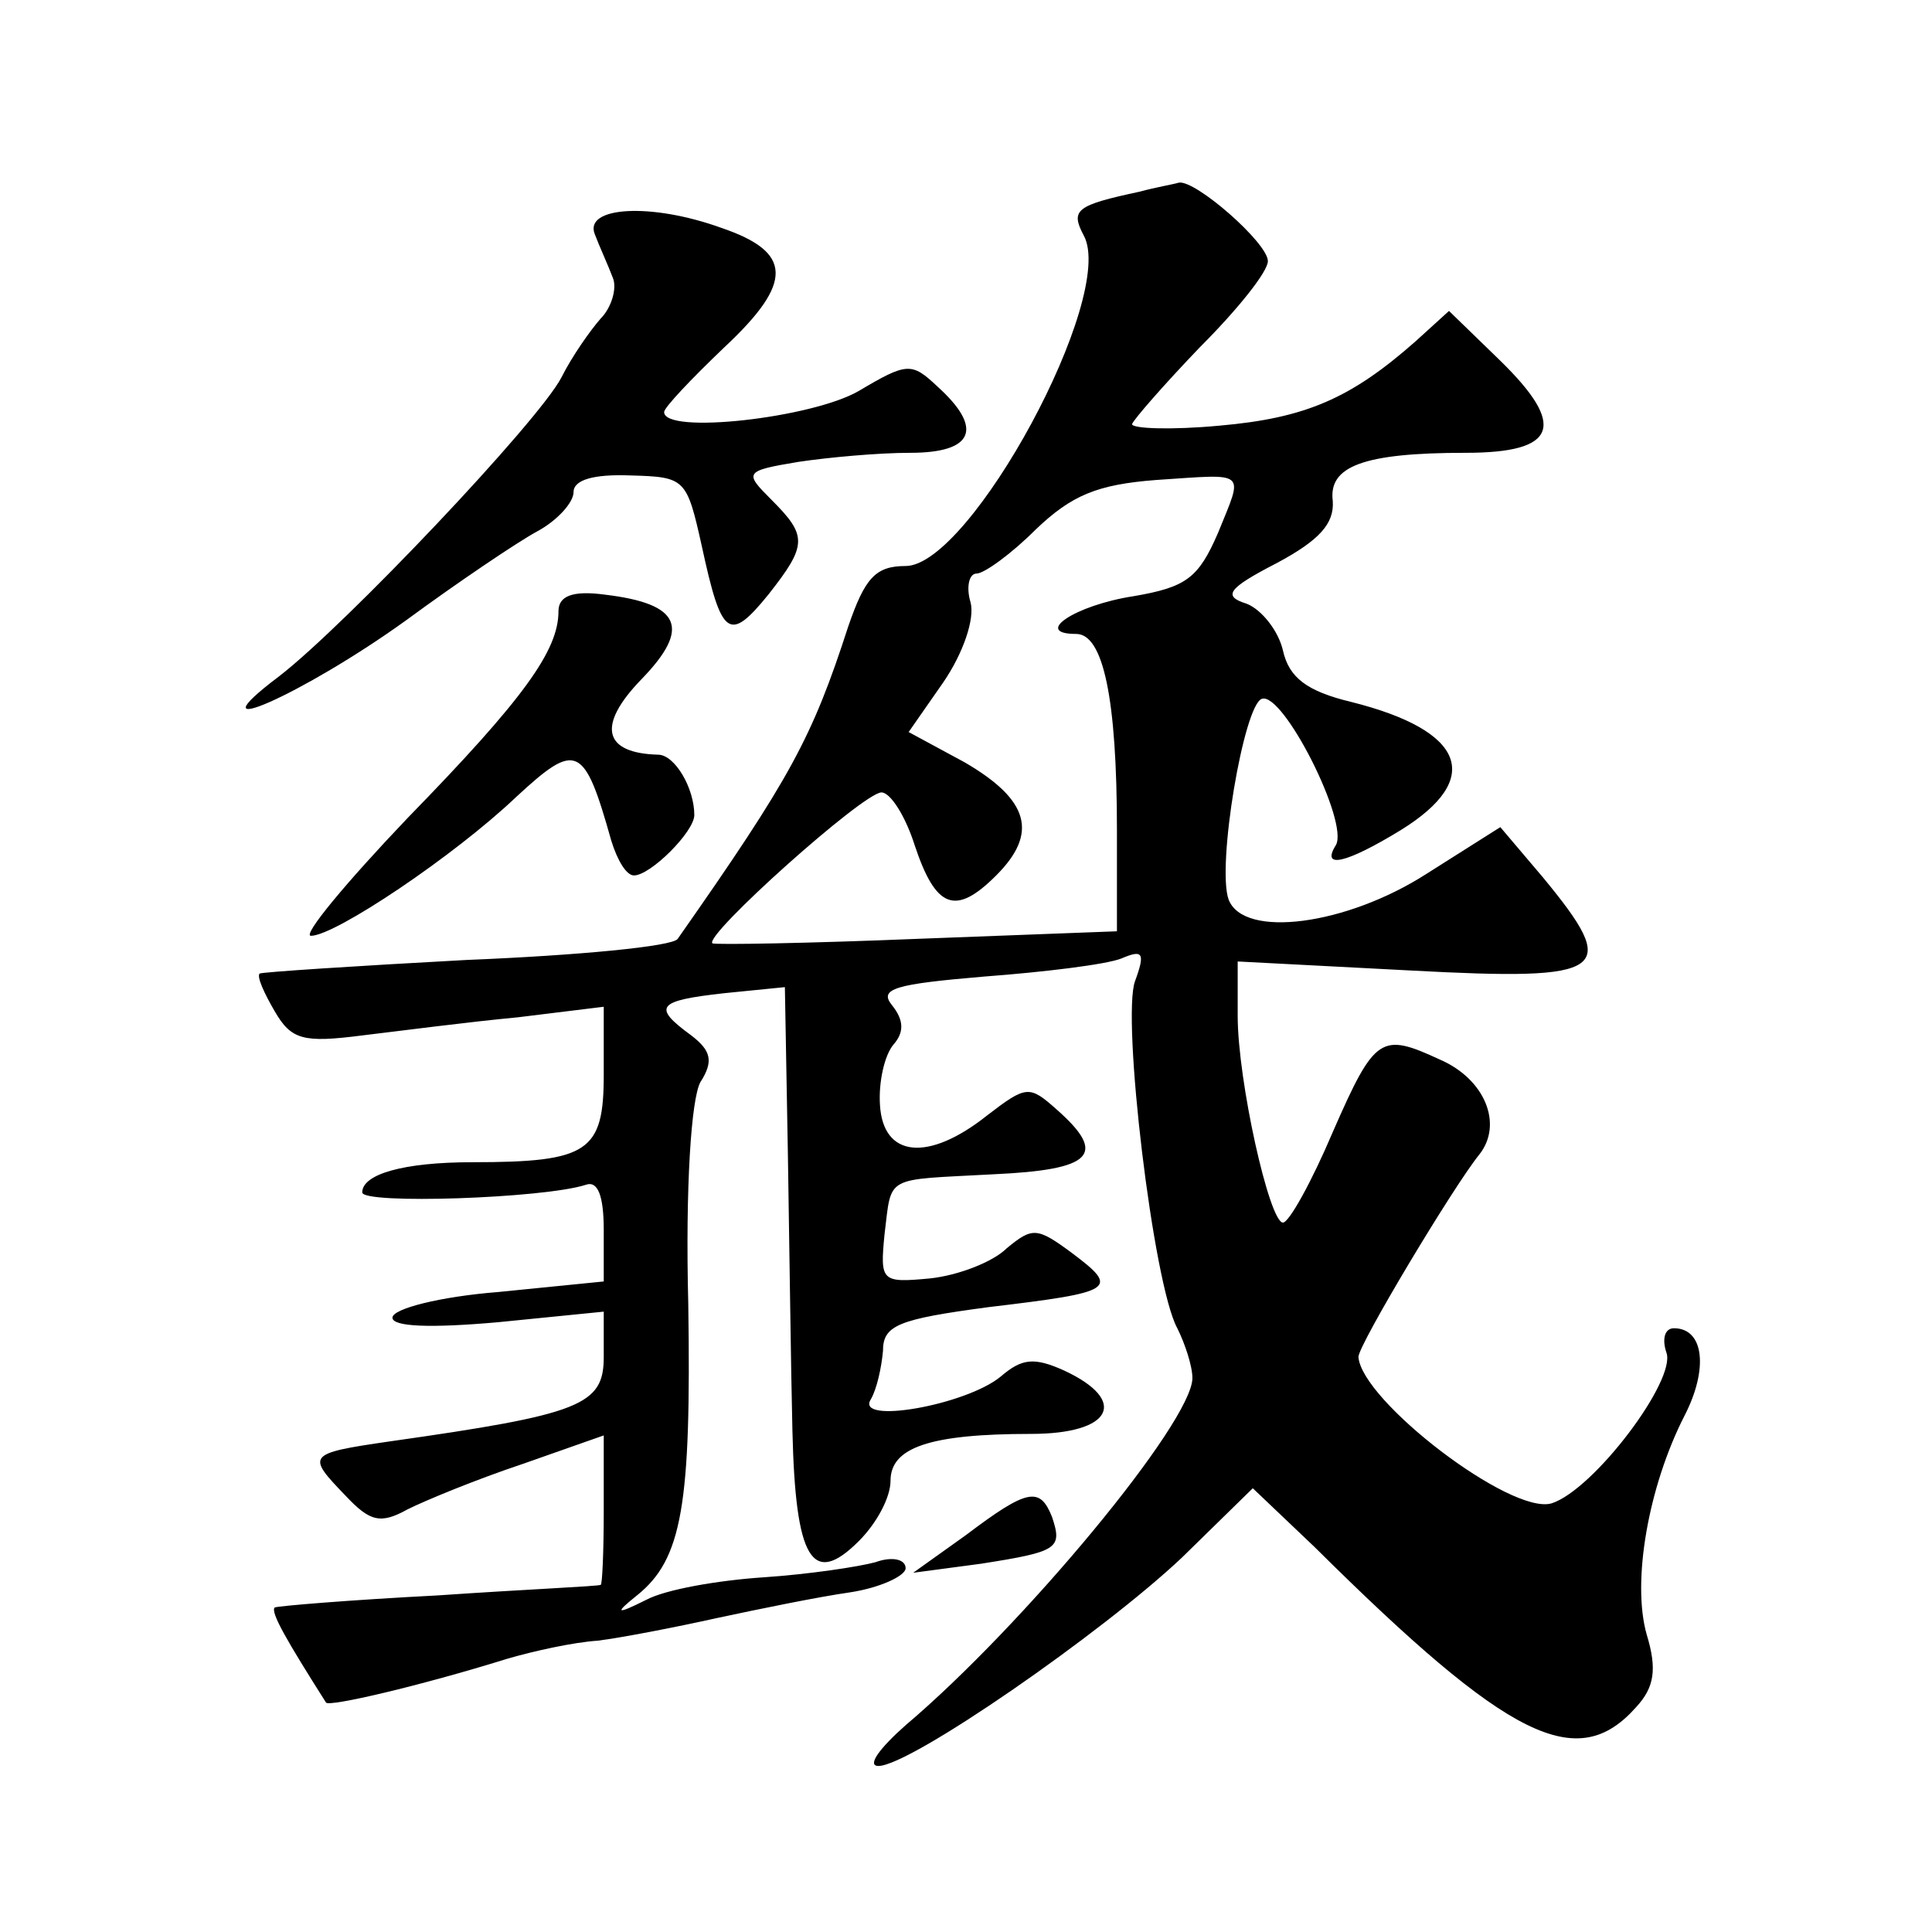 <?xml version="1.0" standalone="no"?>
<!DOCTYPE svg PUBLIC "-//W3C//DTD SVG 20010904//EN"
 "http://www.w3.org/TR/2001/REC-SVG-20010904/DTD/svg10.dtd">
<svg version="1.0" xmlns="http://www.w3.org/2000/svg"
 width="128pt" height="128pt" viewBox="0 0 128 128"
 preserveAspectRatio="xMidYMid meet">
<g transform="translate(0,128) scale(0.1,-0.1)"
fill="#0" stroke="none">
<path d="M755 1153 c-42 -9 -46 -12 -37 -29 22 -40 -75 -219 -118 -219 -20 0 -27
-8 -38 -40 -24 -74 -38 -100 -113 -207 -3 -5 -66 -11 -140 -14 -74 -4 -135 -8 -137
-9 -2 -2 3 -13 10 -25 11 -19 19 -21 58 -16 25 3 71 9 103 12 l57 7 0 -45 c0 -51
-10 -58 -87 -58 -46 0 -73 -8 -73 -20 0 -8 120 -4 148 5 8 3 12 -7 12 -30 l0 -34
-70 -7 c-38 -3 -70 -11 -70 -17 0 -6 25 -7 70 -3 l70 7 0 -30 c0 -32 -15 -38 -142
-56 -55 -8 -55 -9 -29 -36 16 -17 23 -19 41 -9 12 6 46 20 76 30 l54 19 0 -50 c0
-27 -1 -49 -2 -49 -2 -1 -50 -3 -108 -7 -58 -3 -106 -7 -108 -8 -3 -3 8 -22 34
-63 2 -3 62 11 120 29 17 5 44 11 60 12 16 2 52 9 79 15 28 6 67 14 88 17 20 3
37 11 37 16 0 6 -9 8 -20 4 -11 -3 -44 -8 -74 -10 -30 -2 -65 -8 -78 -15 -20 -10
-21 -9 -6 3 30 24 36 60 34 193 -2 78 2 136 8 147 9 14 7 21 -6 31 -26 19 -23 23
22 28 l40 4 2 -111 c1 -60 2 -143 3 -183 2 -85 13 -104 44 -73 12 12 21 29 21 40
0 22 26 31 93 31 54 0 65 22 22 42 -20 9 -28 8 -42 -4 -23 -19 -97 -32 -86 -15
4 7 7 21 8 32 0 17 10 21 70 29 84 10 87 12 55 36 -23 17 -26 17 -43 3 -9 -9 -32
-18 -51 -20 -32 -3 -33 -2 -30 29 5 40 -1 36 72 40 66 3 76 13 42 43 -18 16 -20
16 -46 -4 -39 -31 -69 -28 -71 7 -1 15 3 33 9 40 7 8 7 16 -1 26 -9 11 2 14 61
19 40 3 81 8 91 12 14 6 16 4 9 -15 -9 -24 12 -201 28 -230 5 -10 10 -25 10 -33
0 -29 -112 -164 -190 -230 -17 -15 -26 -27 -18 -27 21 0 148 88 201 138 l47 46
41 -39 c129 -128 174 -150 213 -106 12 13 14 25 7 48 -10 35 1 98 25 145 16 31
13 58 -7 58 -6 0 -8 -7 -5 -16 7 -18 -48 -91 -76 -100 -27 -8 -126 68 -128 97 0
8 63 113 80 134 16 20 4 50 -26 63 -39 18 -43 16 -71 -48 -14 -33 -29 -60 -33 -60
-9 0 -30 94 -30 137 l0 36 115 -6 c131 -7 139 -1 87 62 l-28 33 -49 -31 c-53 -34
-121 -43 -131 -17 -8 22 10 129 22 133 14 5 58 -82 49 -97 -10 -16 7 -12 43 10
55 34 43 66 -33 85 -29 7 -41 16 -45 34 -3 13 -14 27 -24 31 -16 5 -13 10 20 27
28 15 38 26 37 41 -3 23 20 32 88 32 61 0 67 18 23 61 l-34 33 -22 -20 c-43 -38
-73 -51 -130 -56 -32 -3 -58 -2 -58 1 1 3 21 26 45 51 25 25 45 50 45 57 0 12 -48
54 -59 52 -3 -1 -15 -3 -26 -6z m52 -226 c-13 -30 -21 -36 -56 -42 -39 -6 -67 -25
-38 -25 18 0 27 -43 27 -130 l0 -67 -132 -5 c-73 -3 -134 -4 -136 -3 -6 5 100 100
112 100 6 0 16 -16 22 -35 14 -42 27 -47 54 -20 28 28 22 50 -21 75 l-37 20 23
33 c13 19 21 42 18 53 -3 10 -1 19 4 19 5 0 23 13 39 29 24 23 41 30 80 33 61 4
58 7 41 -35z M394 1125 c3 -8 9 -21 12 -29 3 -7 -1 -20 -8 -27 -7 -8 -19 -25 -26
-39 -15 -29 -143 -164 -187 -198 -61 -46 16 -12 84 37 34 25 74 52 87 59 13 7 24
19 24 26 0 8 13 12 38 11 36 -1 37 -2 47 -47 13 -60 18 -64 44 -32 26 33 26 39
2 63 -18 18 -18 19 18 25 20 3 53 6 74 6 42 0 49 16 18 44 -17 16 -20 16 -52 -3
-31 -18 -129 -29 -129 -14 0 3 18 22 40 43 46 43 45 63 -2 79 -47 17 -91 14 -84
-4z M370 875 c0 -26 -23 -58 -100 -137 -41 -43 -70 -78 -64 -78 16 0 95 53 136
92 40 37 45 35 63 -29 4 -13 10 -23 15 -23 11 0 40 29 40 40 0 18 -13 40 -24 40
-36 1 -41 19 -11 50 33 34 26 50 -24 56 -22 3 -31 -1 -31 -11z M640 263 l-35 -25
45 6 c51 8 54 10 47 31 -8 20 -16 19 -57 -12z"/>
</g>
</svg>
